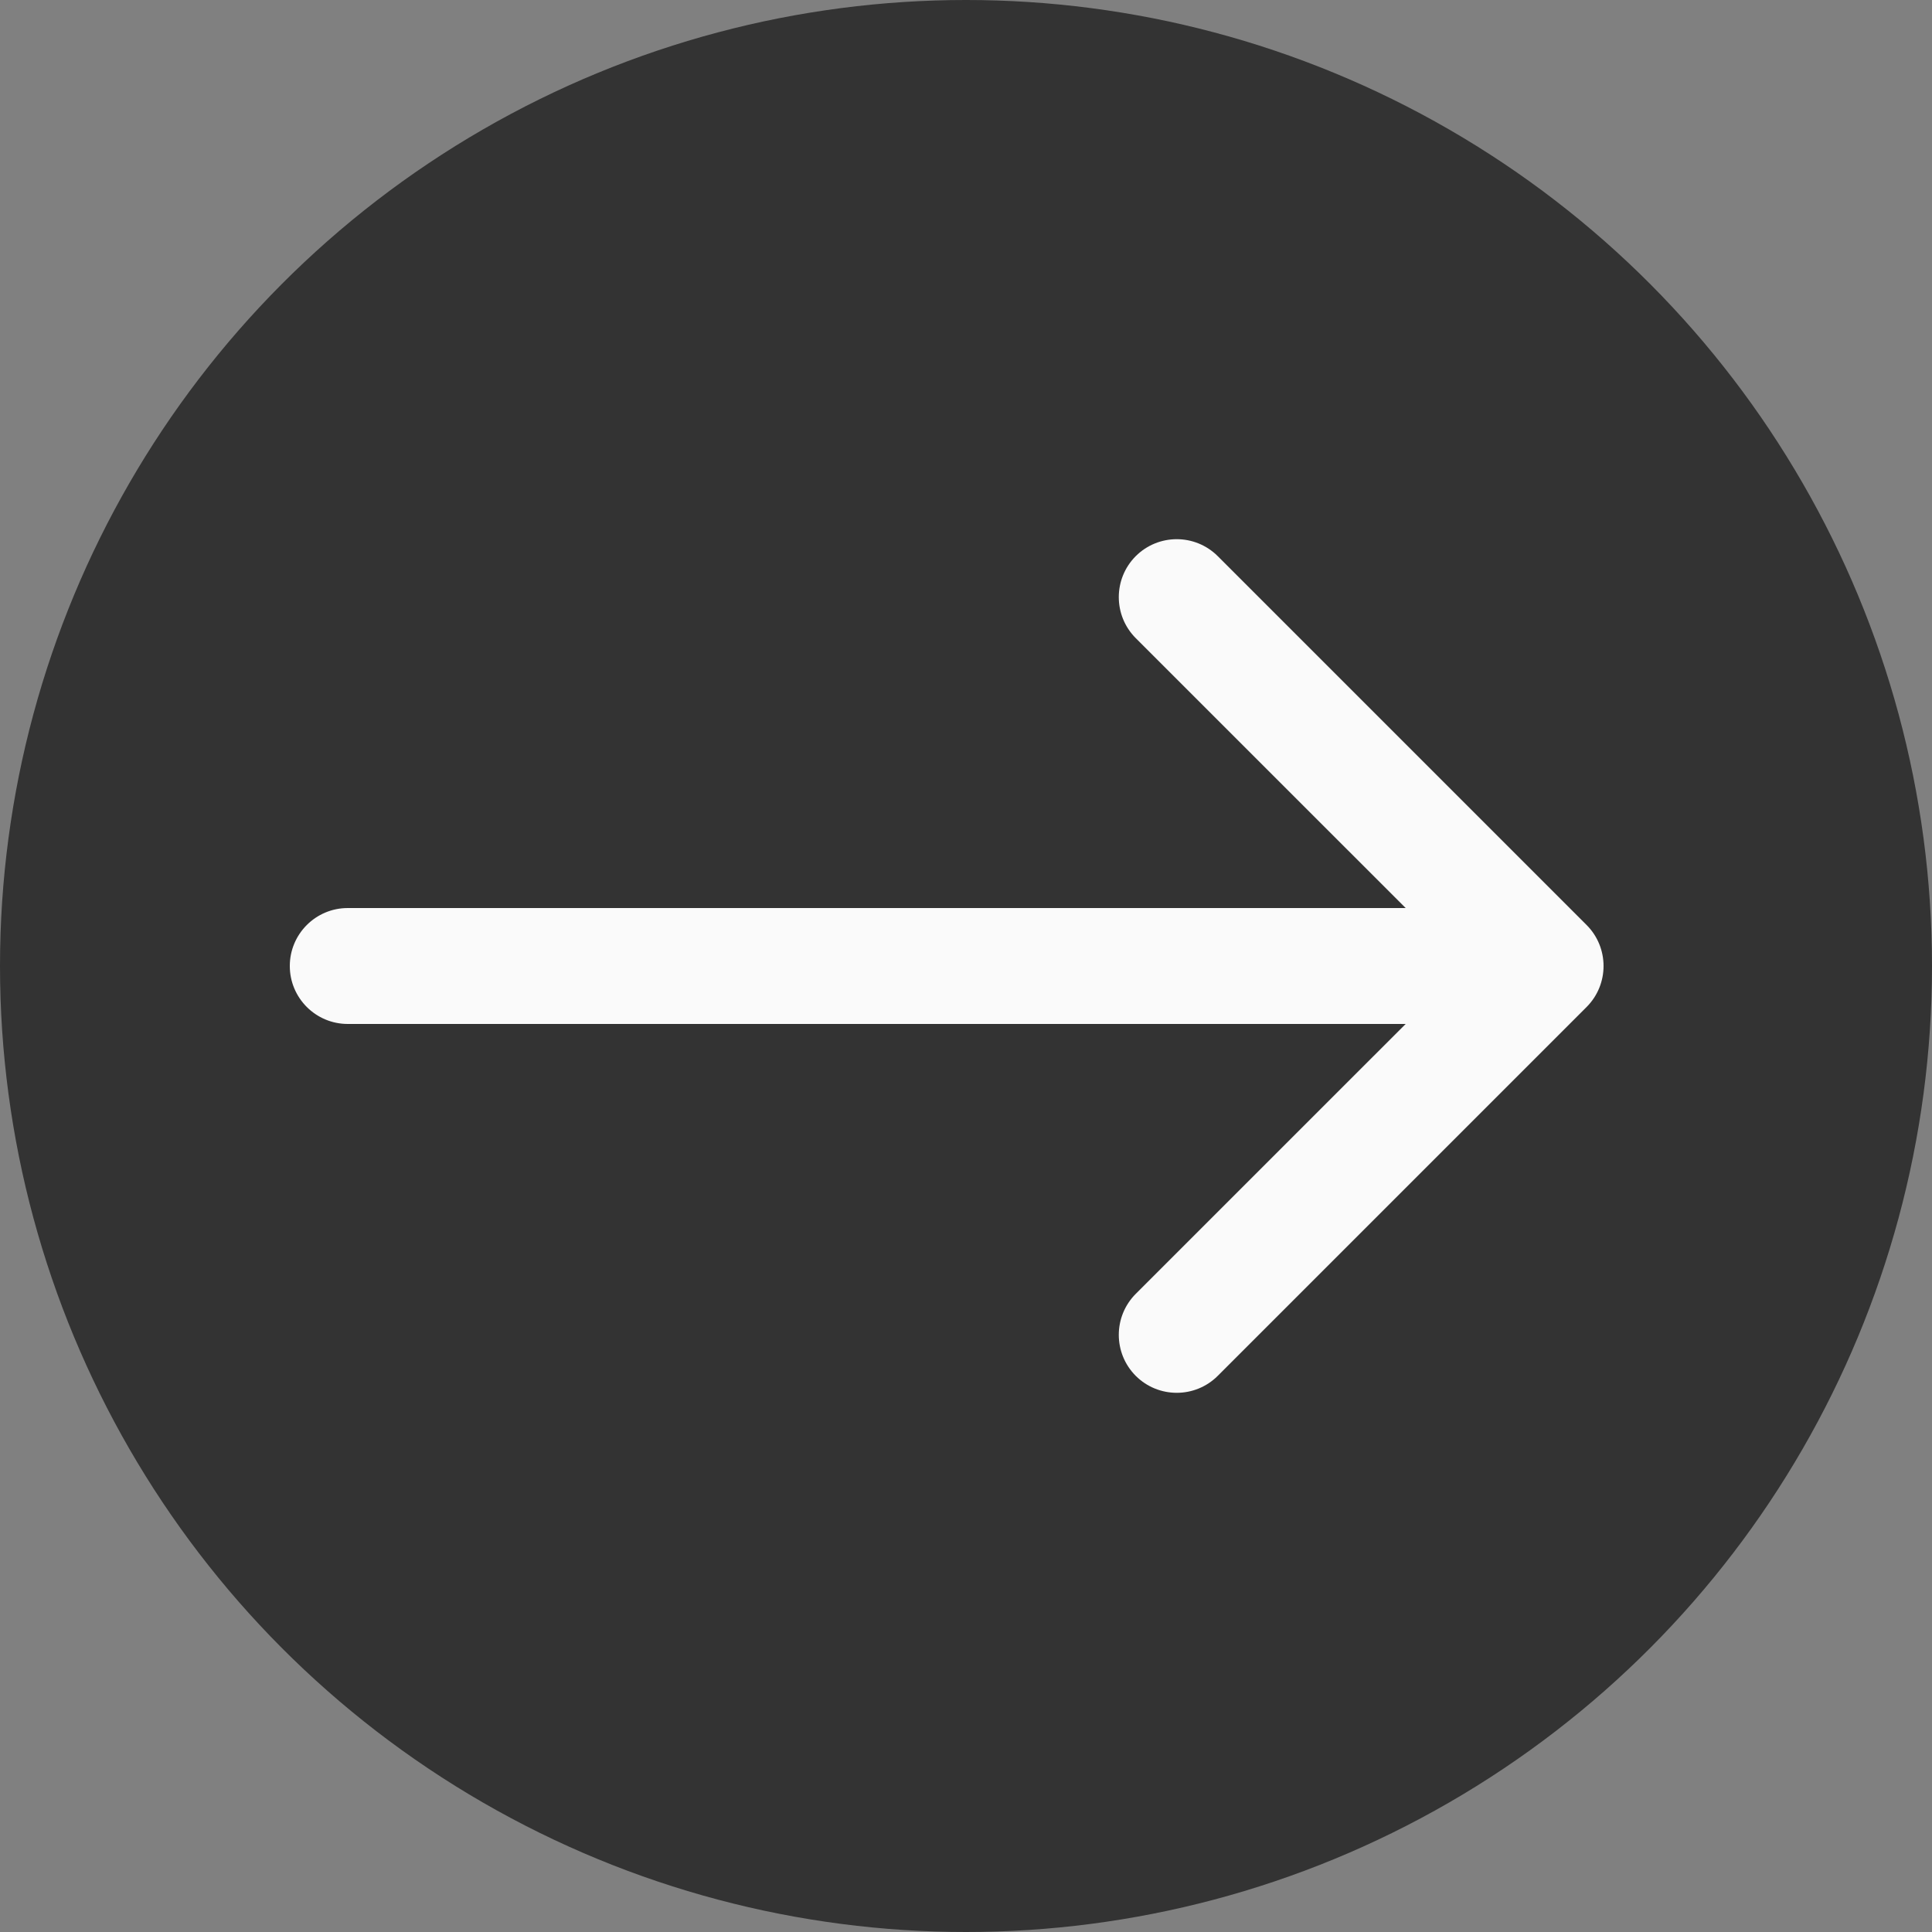 <?xml version="1.0" encoding="UTF-8"?> <svg xmlns="http://www.w3.org/2000/svg" width="50" height="50" viewBox="0 0 50 50" fill="none"><rect x="0" y="0" width="50" height="50" fill="#808080" stroke="none"/><circle cx="25" cy="25" r="25" fill="#333333"></circle><path d="M9 23.5C8.172 23.5 7.5 24.172 7.5 25C7.5 25.828 8.172 26.5 9 26.5V23.5ZM41.061 26.061C41.646 25.475 41.646 24.525 41.061 23.939L31.515 14.393C30.929 13.808 29.979 13.808 29.393 14.393C28.808 14.979 28.808 15.929 29.393 16.515L37.879 25L29.393 33.485C28.808 34.071 28.808 35.021 29.393 35.607C29.979 36.192 30.929 36.192 31.515 35.607L41.061 26.061ZM9 26.5H40V23.5H9V26.5Z" fill="#FAFAFA"></path></svg> 